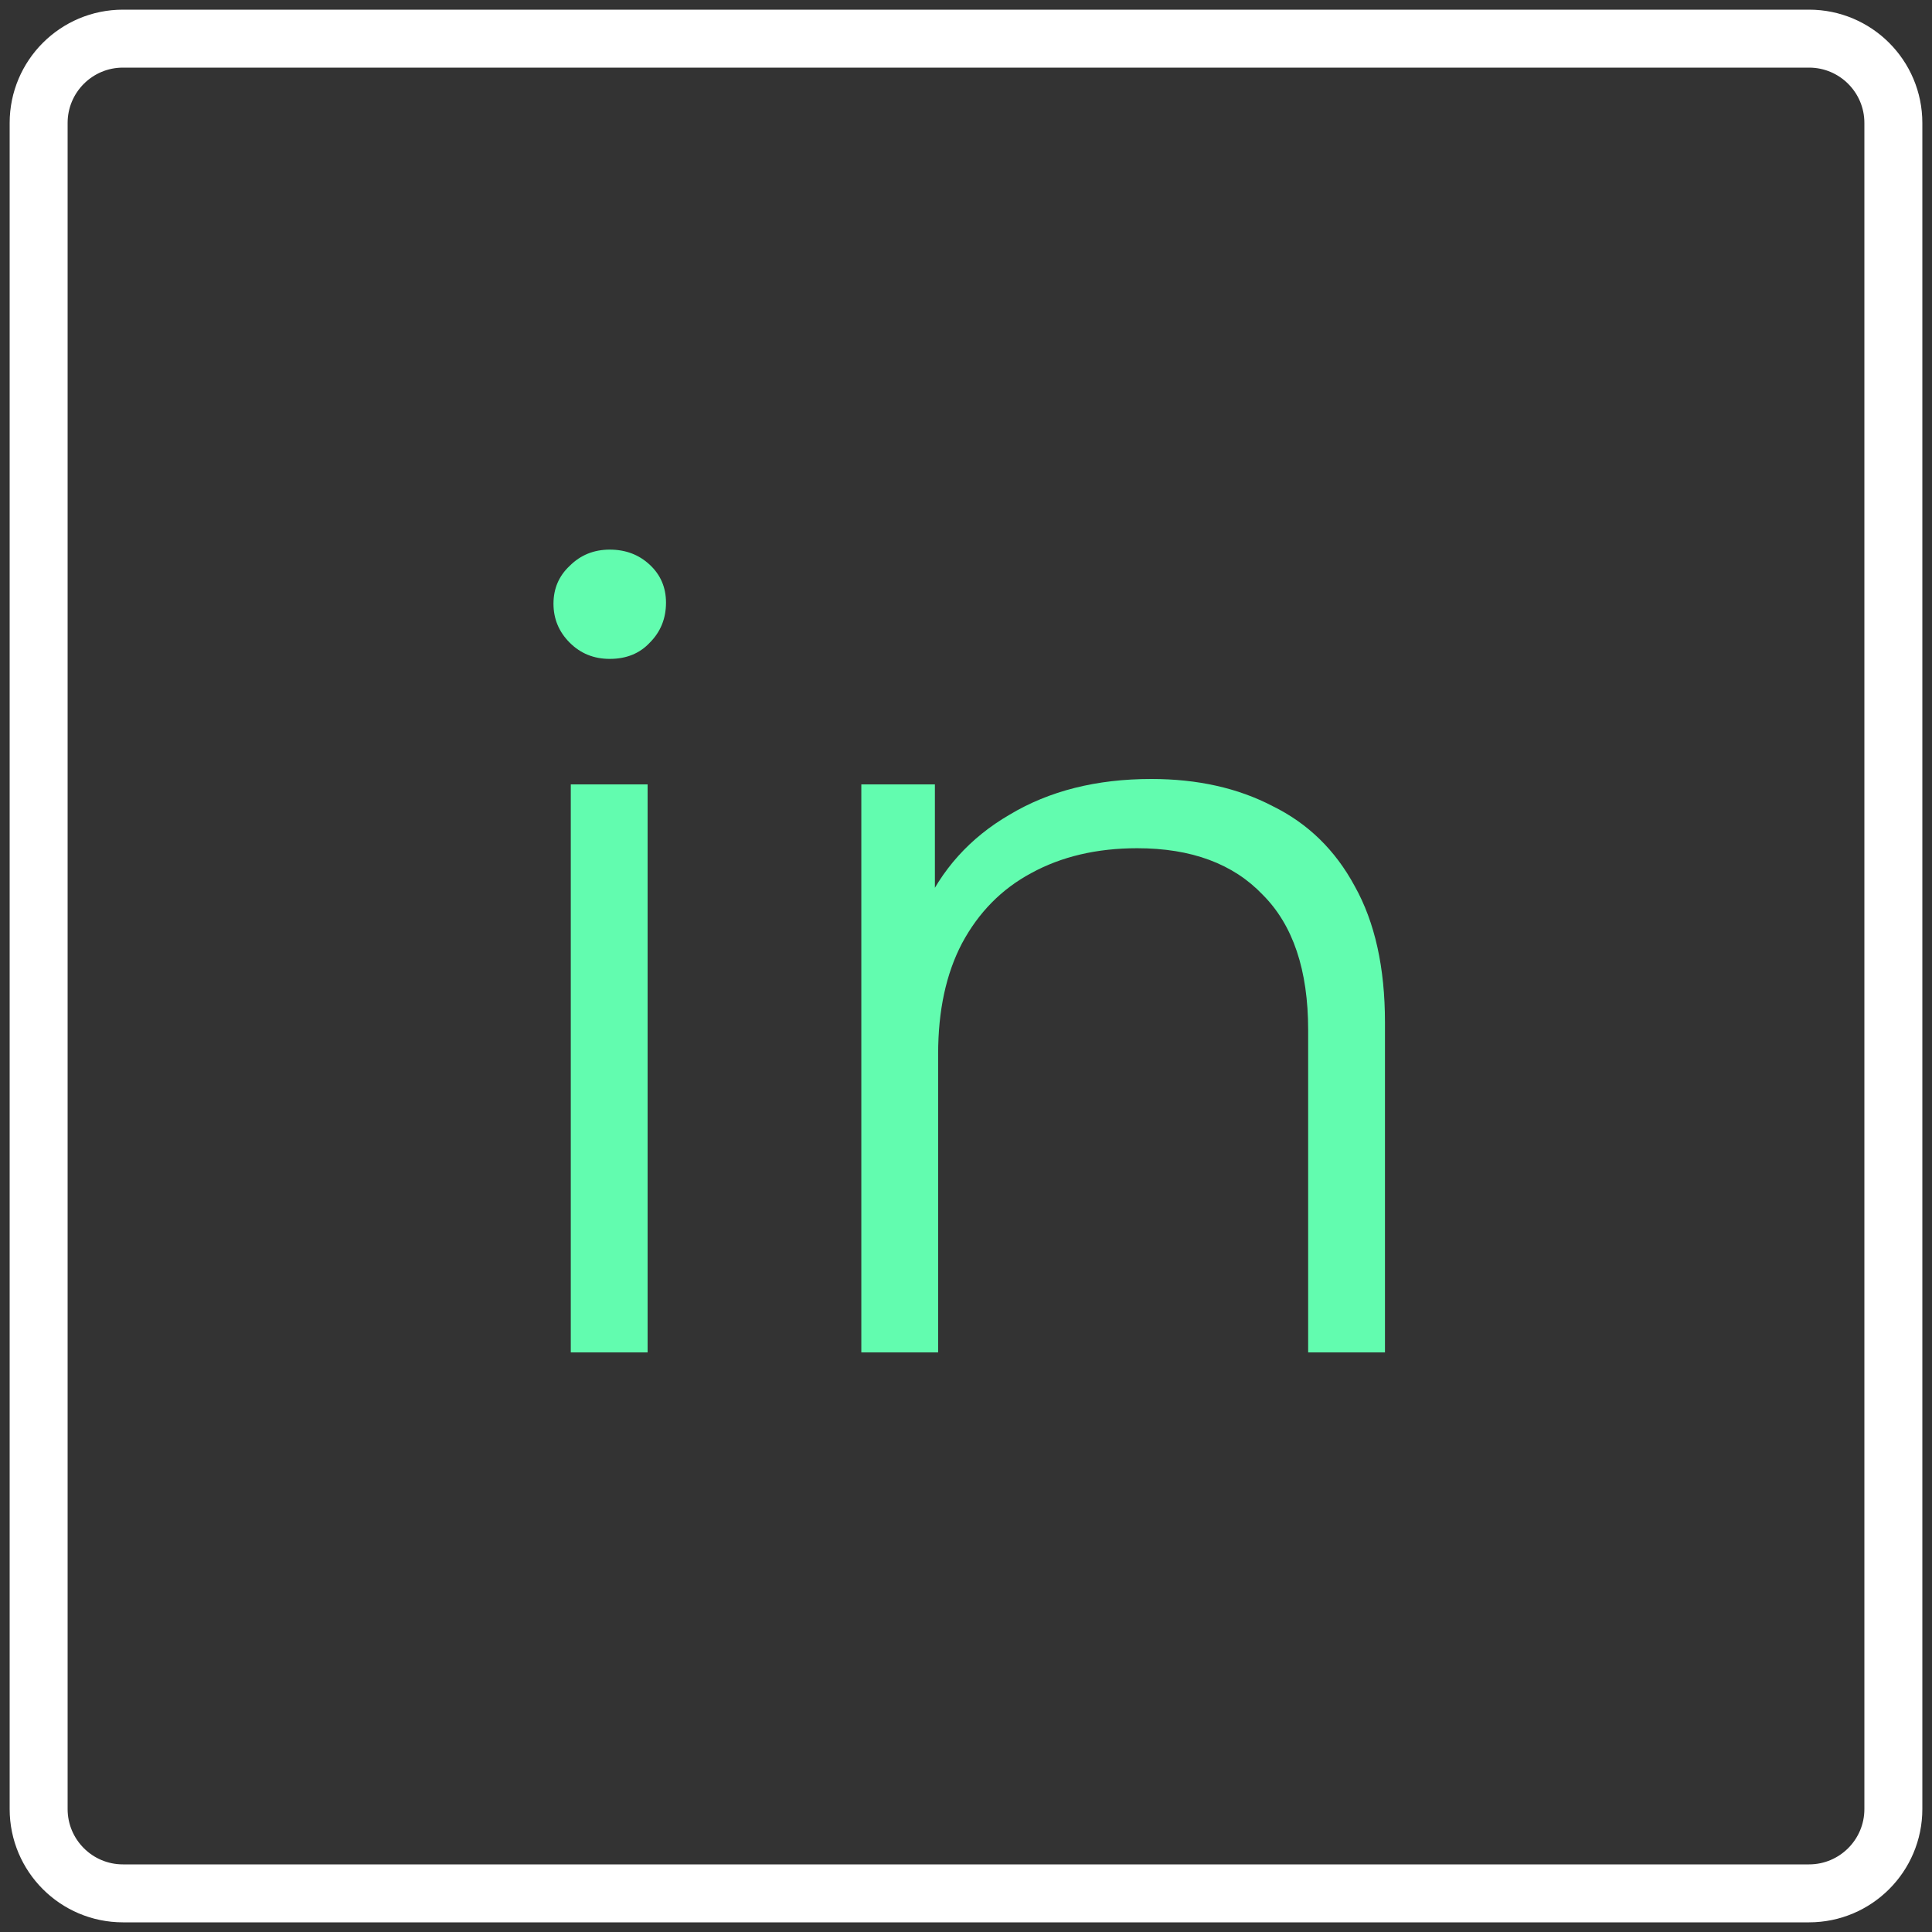 <svg xmlns="http://www.w3.org/2000/svg" width="50" height="50" viewBox="0 0 50 50" fill="none"><rect x="0" y="0" width="50" height="50" fill="#333333" stroke="none"/><g clip-path="url(#clip0_107_220)"><path d="M46.818 1H3.182C1.977 1 1 1.977 1 3.182V46.818C1 48.023 1.977 49 3.182 49H46.818C48.023 49 49 48.023 49 46.818V3.182C49 1.977 48.023 1 46.818 1Z" stroke="white" stroke-width="1.5" stroke-linecap="round" stroke-linejoin="round"></path><path d="M14.772 35V20.3H16.76V35H14.772ZM15.78 17.052C15.369 17.052 15.024 16.912 14.744 16.632C14.464 16.352 14.324 16.016 14.324 15.624C14.324 15.232 14.464 14.905 14.744 14.644C15.024 14.364 15.369 14.224 15.78 14.224C16.191 14.224 16.536 14.355 16.816 14.616C17.096 14.877 17.236 15.204 17.236 15.596C17.236 16.007 17.096 16.352 16.816 16.632C16.555 16.912 16.209 17.052 15.78 17.052ZM29.796 20.16C30.99 20.16 32.035 20.393 32.931 20.86C33.846 21.308 34.556 21.999 35.059 22.932C35.582 23.865 35.843 25.041 35.843 26.46V35H33.855V26.656C33.855 25.107 33.464 23.94 32.679 23.156C31.914 22.353 30.831 21.952 29.431 21.952C28.386 21.952 27.471 22.167 26.688 22.596C25.922 23.007 25.325 23.613 24.895 24.416C24.485 25.2 24.279 26.152 24.279 27.272V35H22.291V20.3H24.195V24.332L23.887 23.576C24.354 22.512 25.101 21.681 26.128 21.084C27.154 20.468 28.377 20.16 29.796 20.16Z" fill="#62FCAF"></path></g><defs><clipPath id="clip0_107_220"><rect width="50" height="50" fill="white"></rect></clipPath></defs></svg>